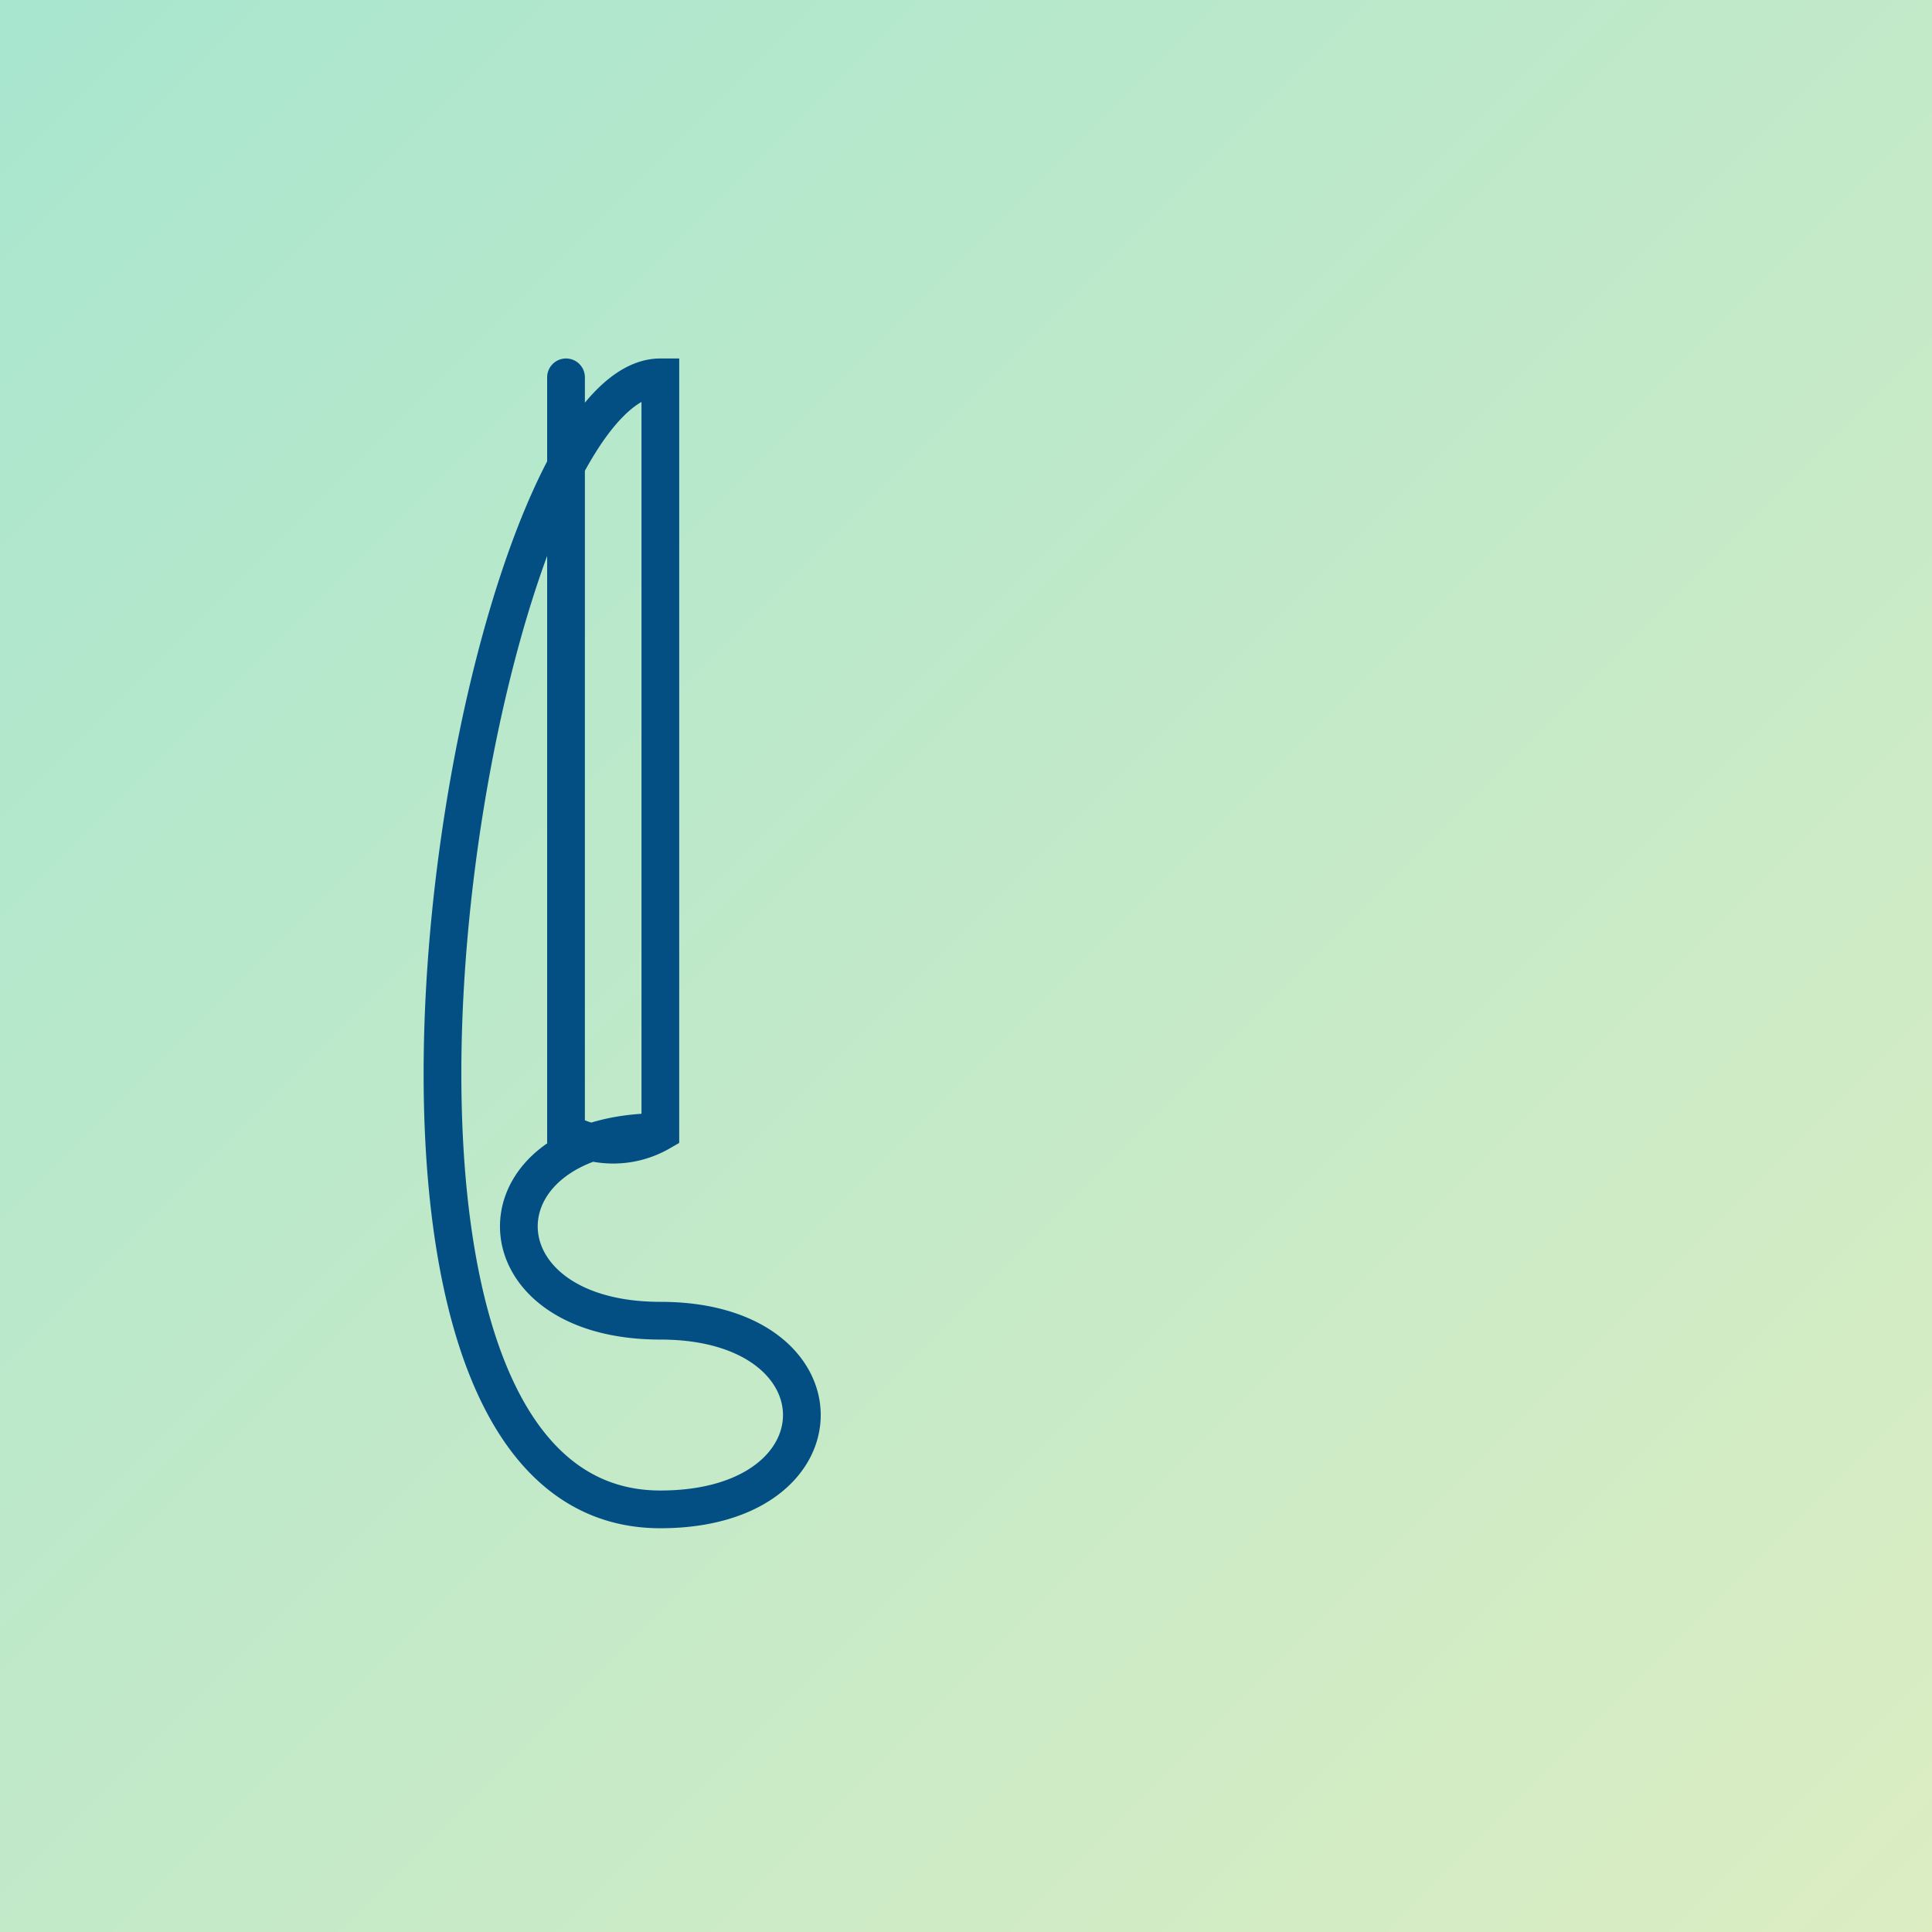 <!--

Generated by DrawGPT.
Free, open source, AI generated images in SVG, PNG, and HTML Canvas format.
https://drawgpt.ai

Created: 2025-05-08T17:31:00+00:00
-->
<svg id="svg-1" class="logo"   viewBox="0 0 1024 1024" xmlns="http://www.w3.org/2000/svg" xmlns:xlink="http://www.w3.org/1999/xlink">
  <title>Upstate Conservation Logo</title>
  <desc>A continuous, wave-like line that creatively forms UCS – surfing art conservation with style!</desc>
  <defs id="defs-1" class="defs">
    <linearGradient id="grad1" class="gradient" x1="0%" y1="0%" x2="100%" y2="100%">
      <stop id="gradStop1" class="gradient-stop" offset="0%" style="stop-color:#a8e6cf; stop-opacity:1" />
      <stop id="gradStop2" class="gradient-stop" offset="100%" style="stop-color:#dcedc2; stop-opacity:1" />
    </linearGradient>
  </defs>
  <rect id="bgRect-1" class="background" x="0" y="0" width="1024" height="1024" fill="url(#grad1)" />
  <path id="logoPath-1" class="continuous-line" d="
    M300,200 
    L300,600 
    A50,50 0 0,0 350,600 
    L350,200 
    C250,200 150,800 350,800 
    C450,800 450,700 350,700 
    C250,700 250,600 350,600
    " stroke="#034f84" stroke-width="20" fill="none" stroke-linecap="round" />
</svg>